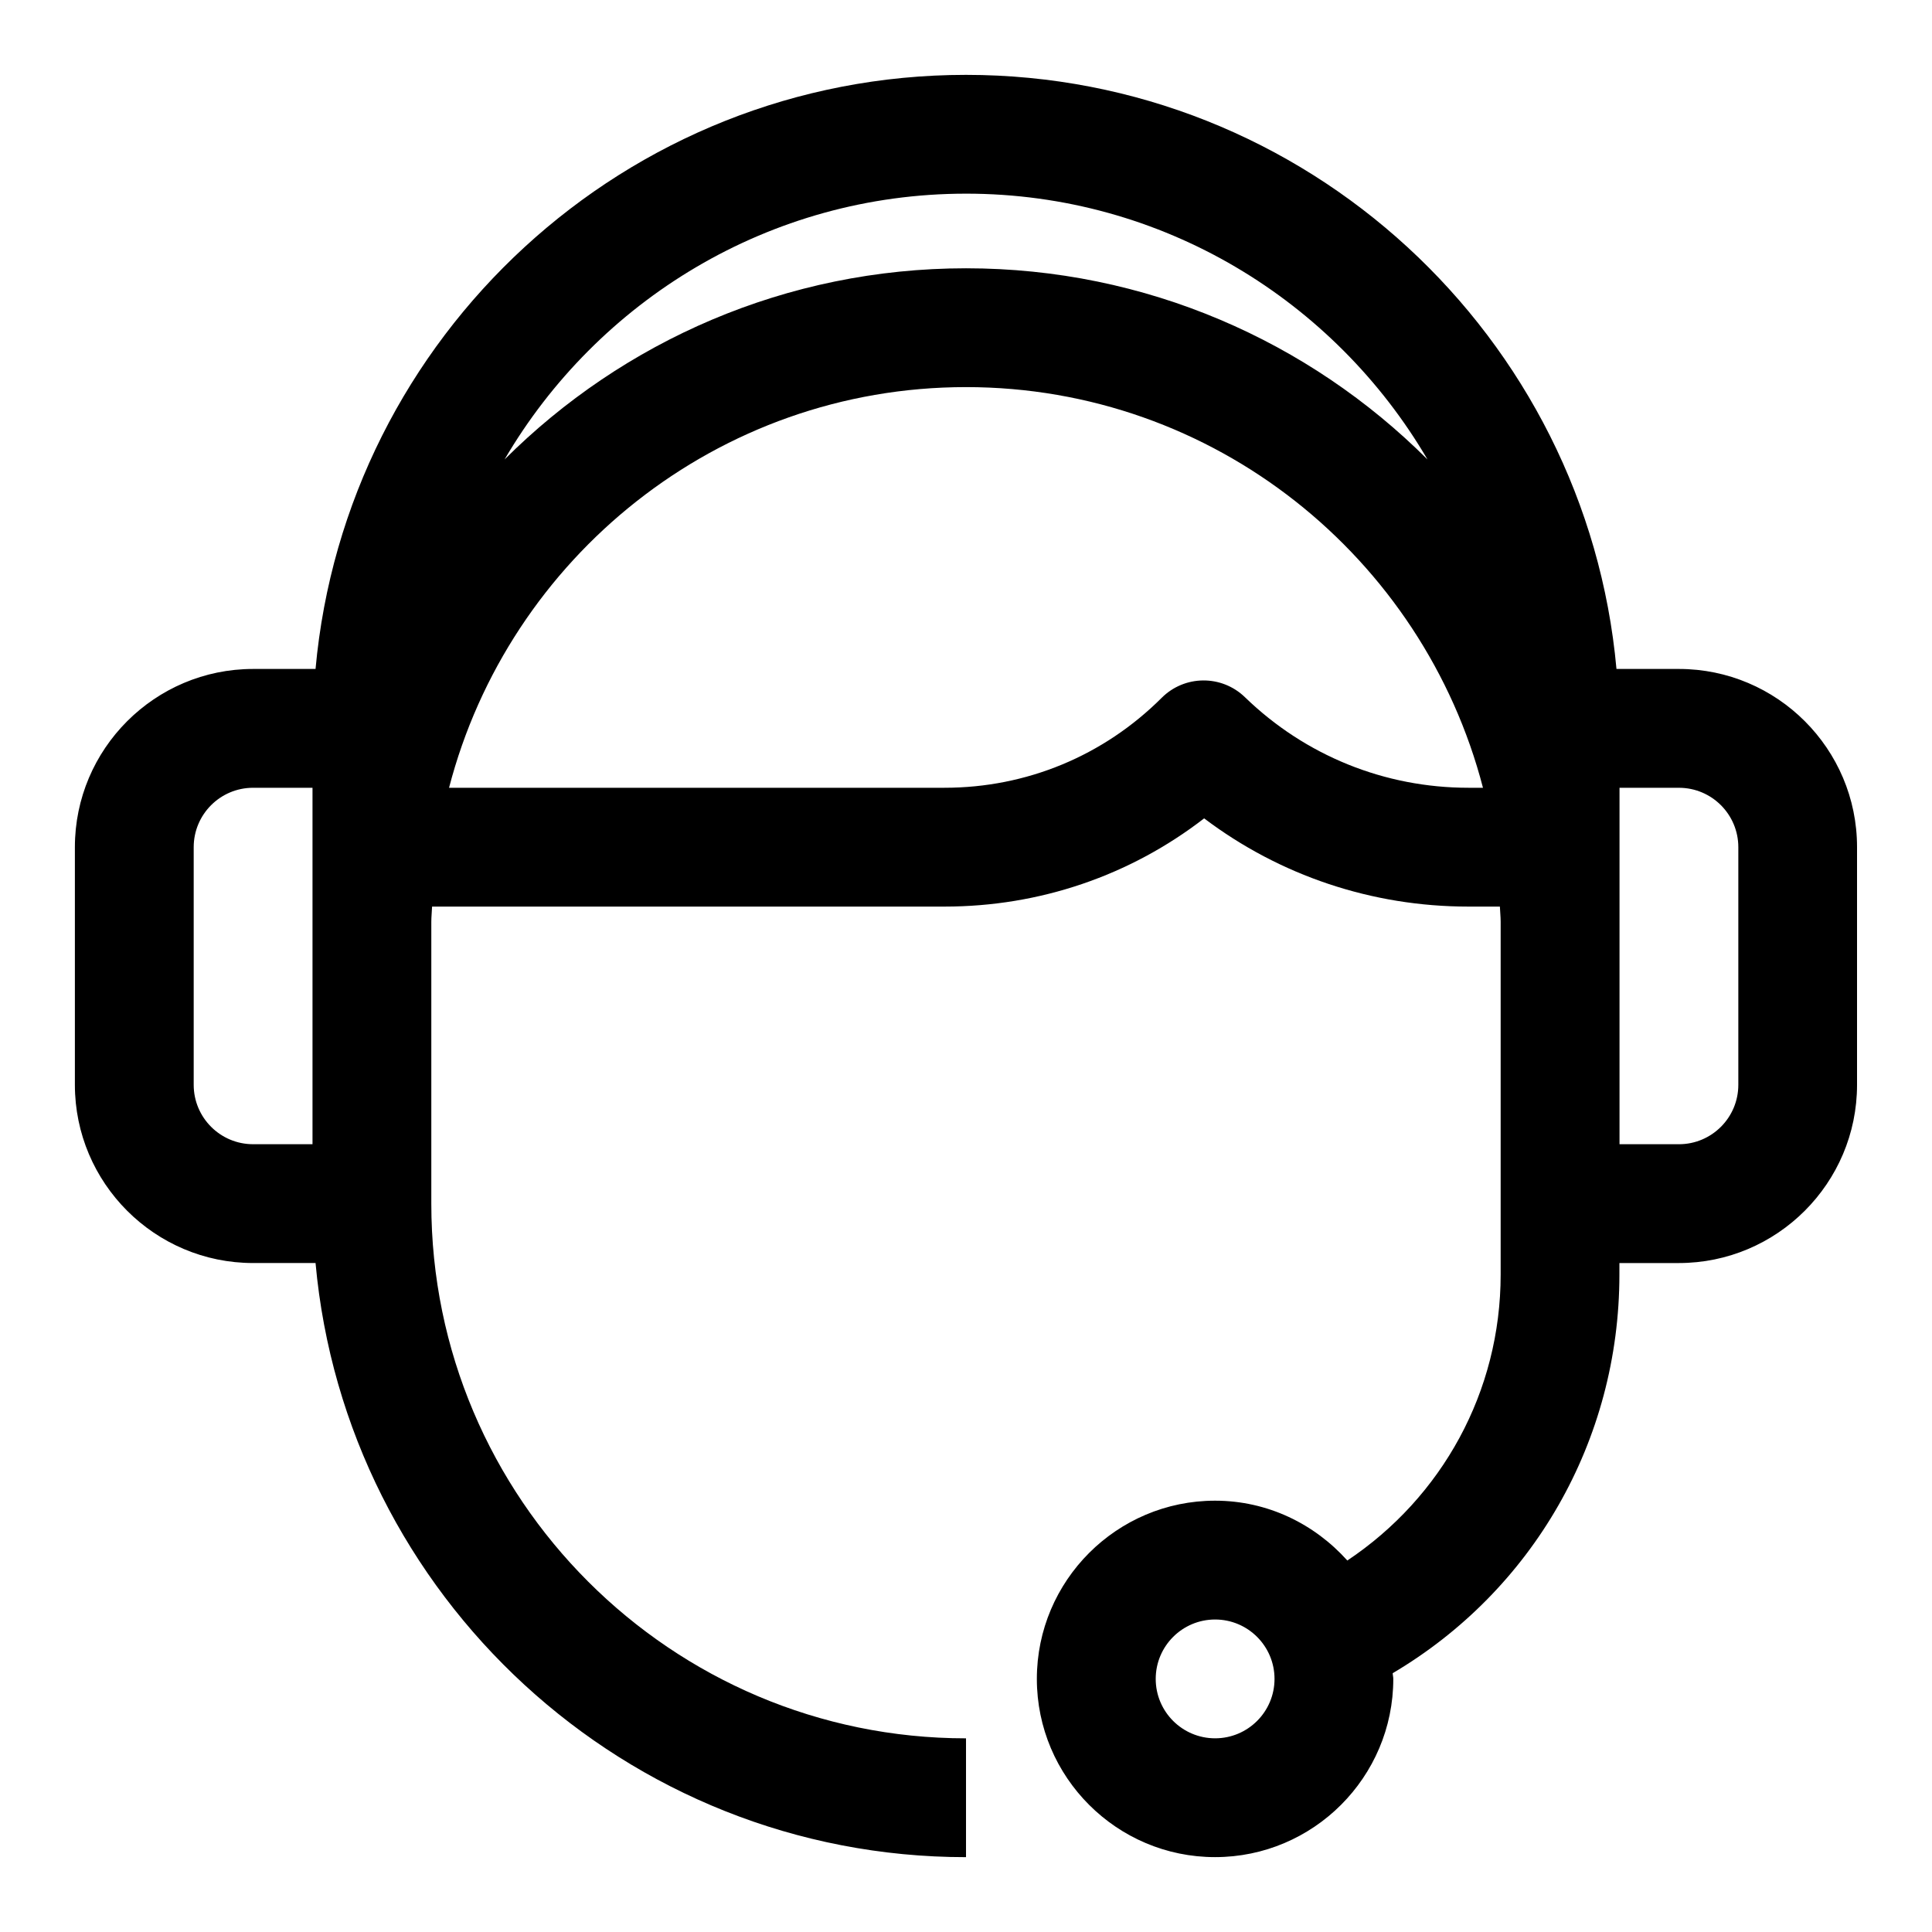 <?xml version="1.0" encoding="UTF-8"?>
<!-- Uploaded to: ICON Repo, www.svgrepo.com, Generator: ICON Repo Mixer Tools -->
<svg fill="#000000" width="800px" height="800px" version="1.1" viewBox="144 144 512 512" xmlns="http://www.w3.org/2000/svg">
 <path d="m588.93 321.28h-16.547c-7.981-88.133-82.199-157.44-172.38-157.44-90.184 0-164.4 69.309-172.38 157.44h-16.547c-26.039 0-47.23 21.191-47.23 47.23v62.977c0 26.039 21.191 47.23 47.23 47.23h16.547c7.981 88.141 82.199 157.45 172.38 157.45v-31.488c-78.137 0-141.7-63.559-141.7-141.7v-74.691c0-1.355 0.156-2.676 0.203-4.031h135.79c25.223 0 49.168-8.203 68.816-23.379 20.09 15.176 44.492 23.379 70.027 23.379h8.344c0.051 1.355 0.207 2.66 0.207 4.031v93.473c0 31.094-15.57 59.07-40.637 75.793-8.66-9.652-21.082-15.855-35.047-15.855-26.039 0-47.23 21.191-47.23 47.23 0 26.039 21.191 47.23 47.23 47.23 26.039 0 47.23-21.191 47.23-47.23 0-0.52-0.141-1.008-0.156-1.512 37.016-21.883 60.078-61.543 60.078-105.64l0.004-3.055h15.742c26.039 0 47.23-21.191 47.23-47.23v-62.977c0.02-26.043-21.172-47.234-47.215-47.234zm-122.91 283.39c-8.691 0-15.742-7.055-15.742-15.742 0-8.691 7.055-15.742 15.742-15.742 8.691 0 15.742 7.055 15.742 15.742 0.004 8.688-7.051 15.742-15.742 15.742zm-66.012-409.35c52.145 0 97.676 28.387 122.29 70.438-31.348-31.281-74.598-50.66-122.29-50.66s-90.938 19.383-122.29 50.664c24.609-42.055 70.141-70.441 122.29-70.441zm-173.19 204.68v47.23h-15.742c-8.691 0-15.742-7.055-15.742-15.742v-62.977c0-8.691 7.055-15.742 15.742-15.742h15.742zm306.33-47.234c-22.215 0-43.25-8.516-59.215-23.992-6.188-6-16.012-5.918-22.09 0.172-15.379 15.352-35.812 23.82-57.539 23.82h-131.3c15.82-60.961 71.145-106.18 137-106.18 65.855 0 121.18 45.215 137 106.18zm71.527 78.723c0 8.691-7.055 15.742-15.742 15.742h-15.742v-94.461h15.742c8.691 0 15.742 7.055 15.742 15.742z"/>
</svg>